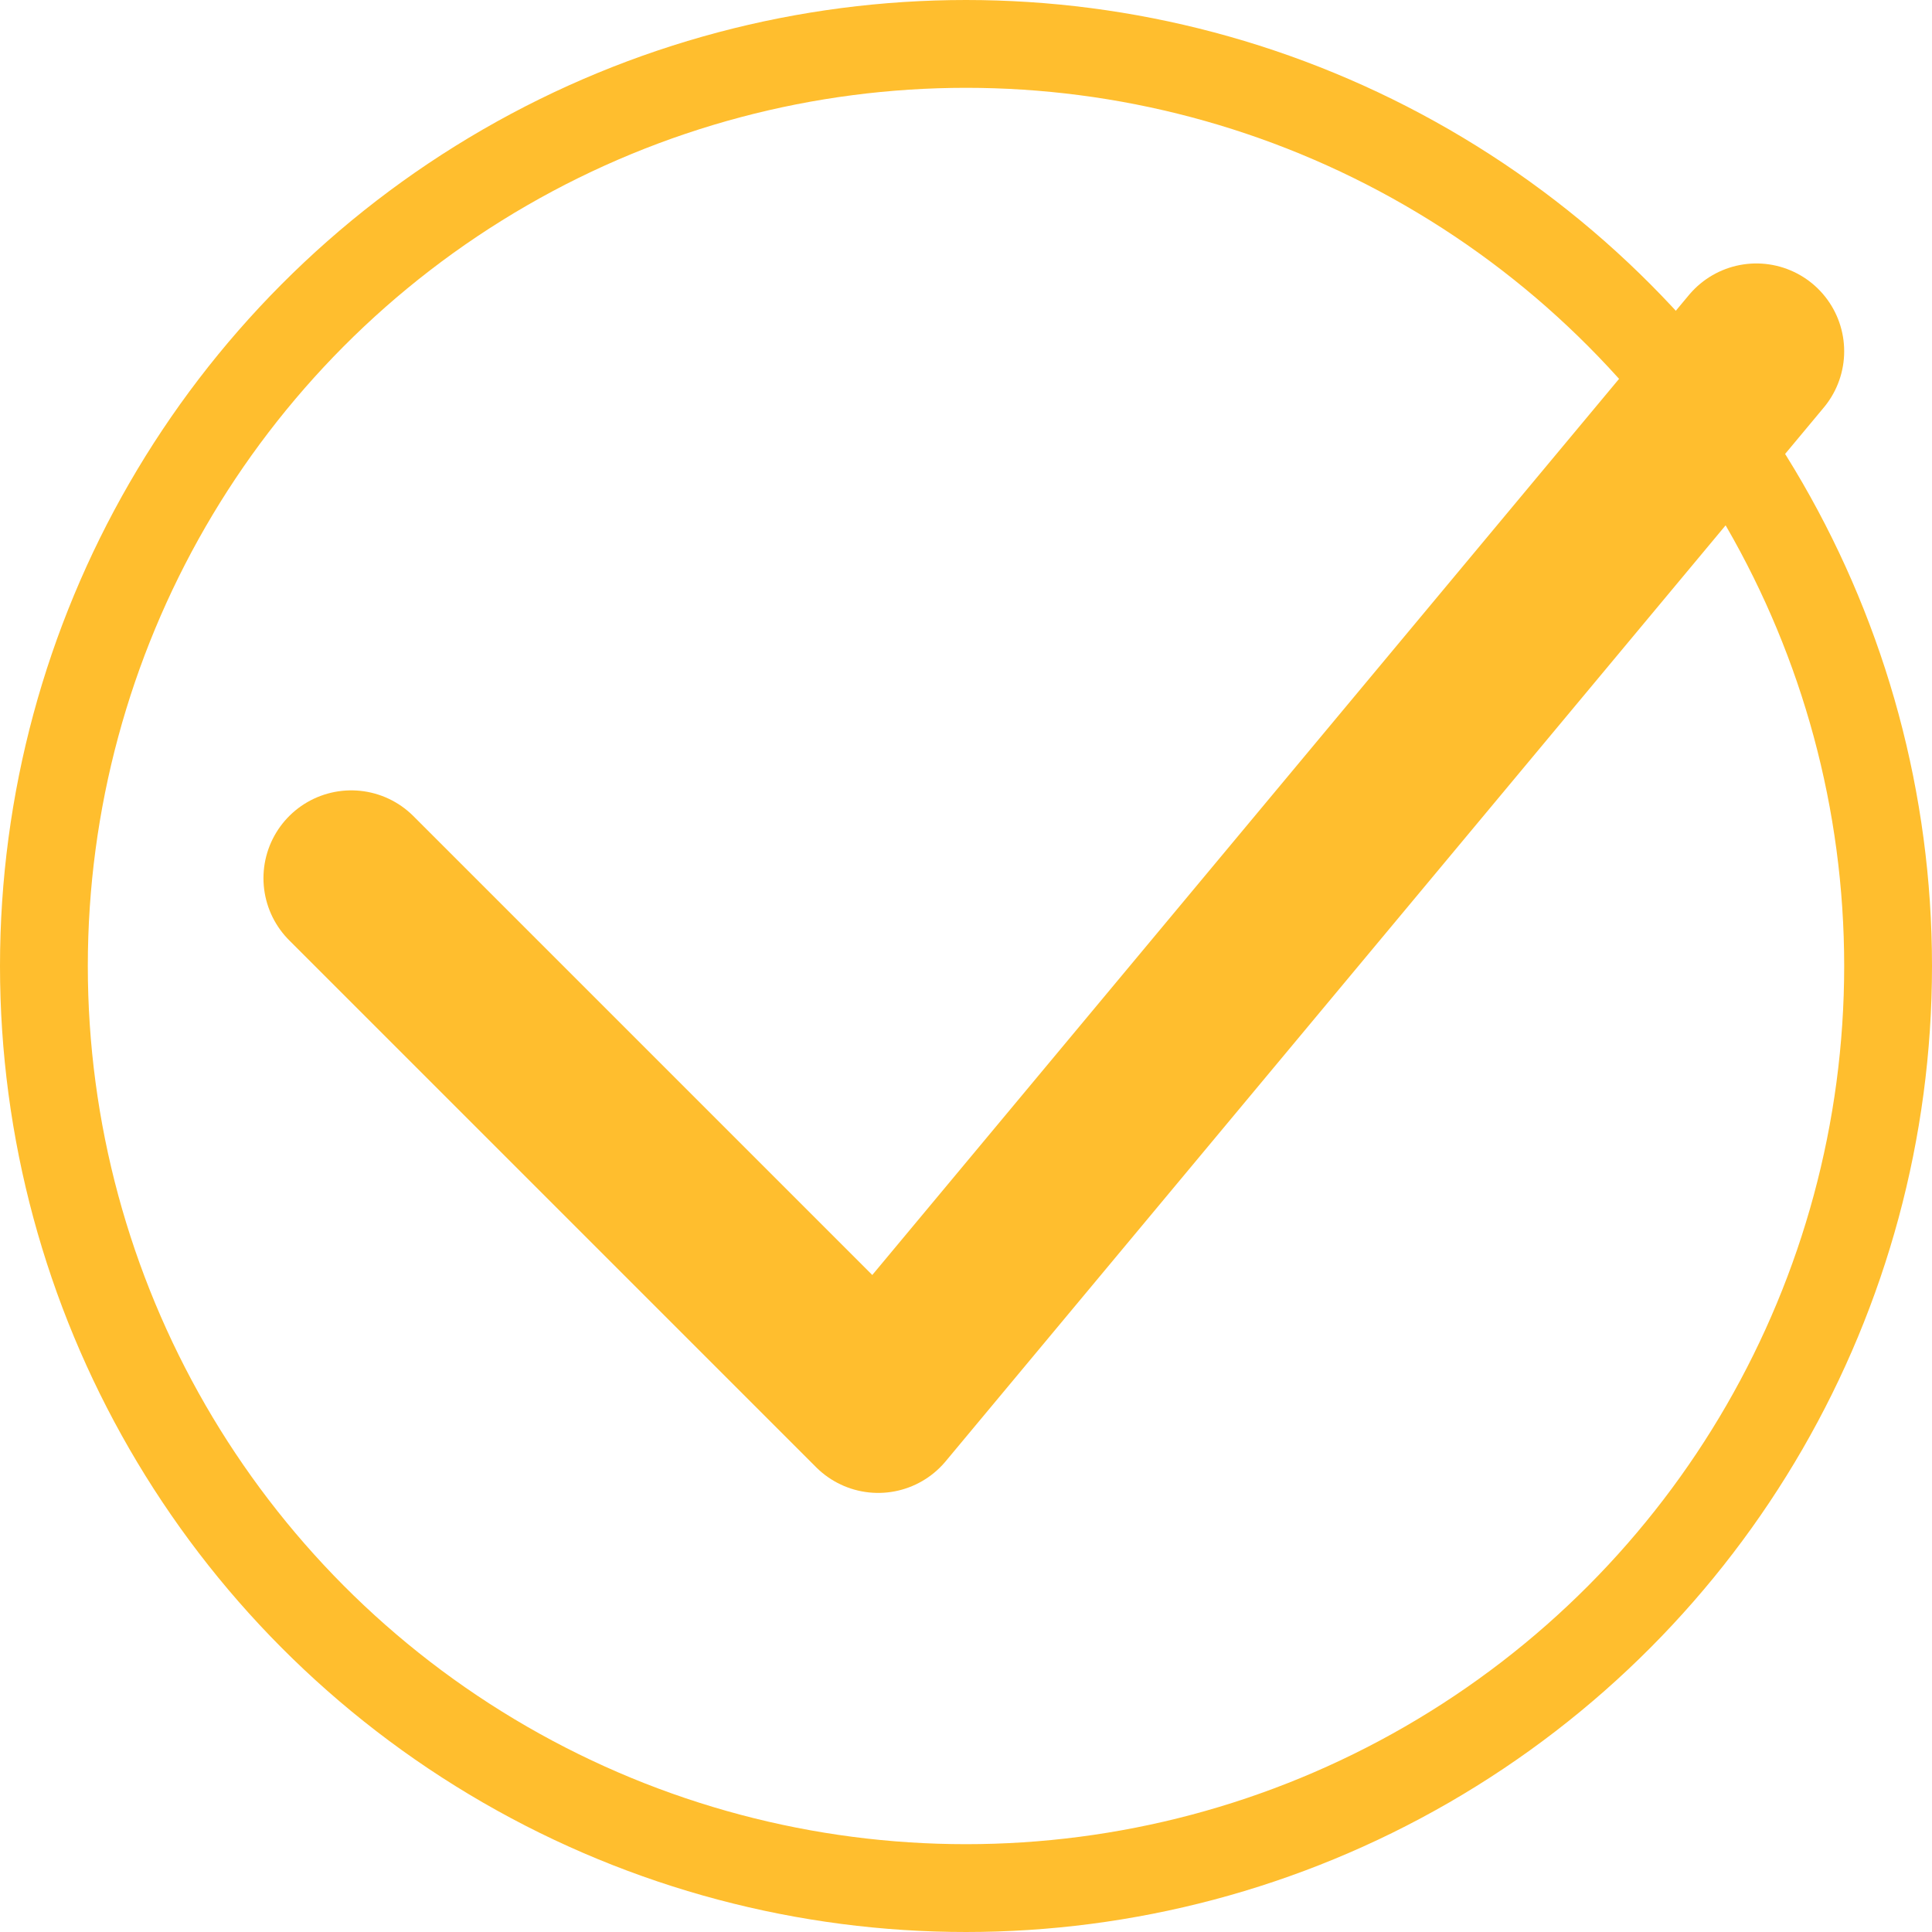 <svg width="22" height="22" viewBox="0 0 22 22" fill="none" xmlns="http://www.w3.org/2000/svg">
<circle cx="11" cy="11" r="10.5" stroke="#FFBE2E"/>
<path d="M4 10L10 16L20 4" stroke="#FFBE2E" stroke-width="2" stroke-linecap="round" stroke-linejoin="round"/>
</svg>
